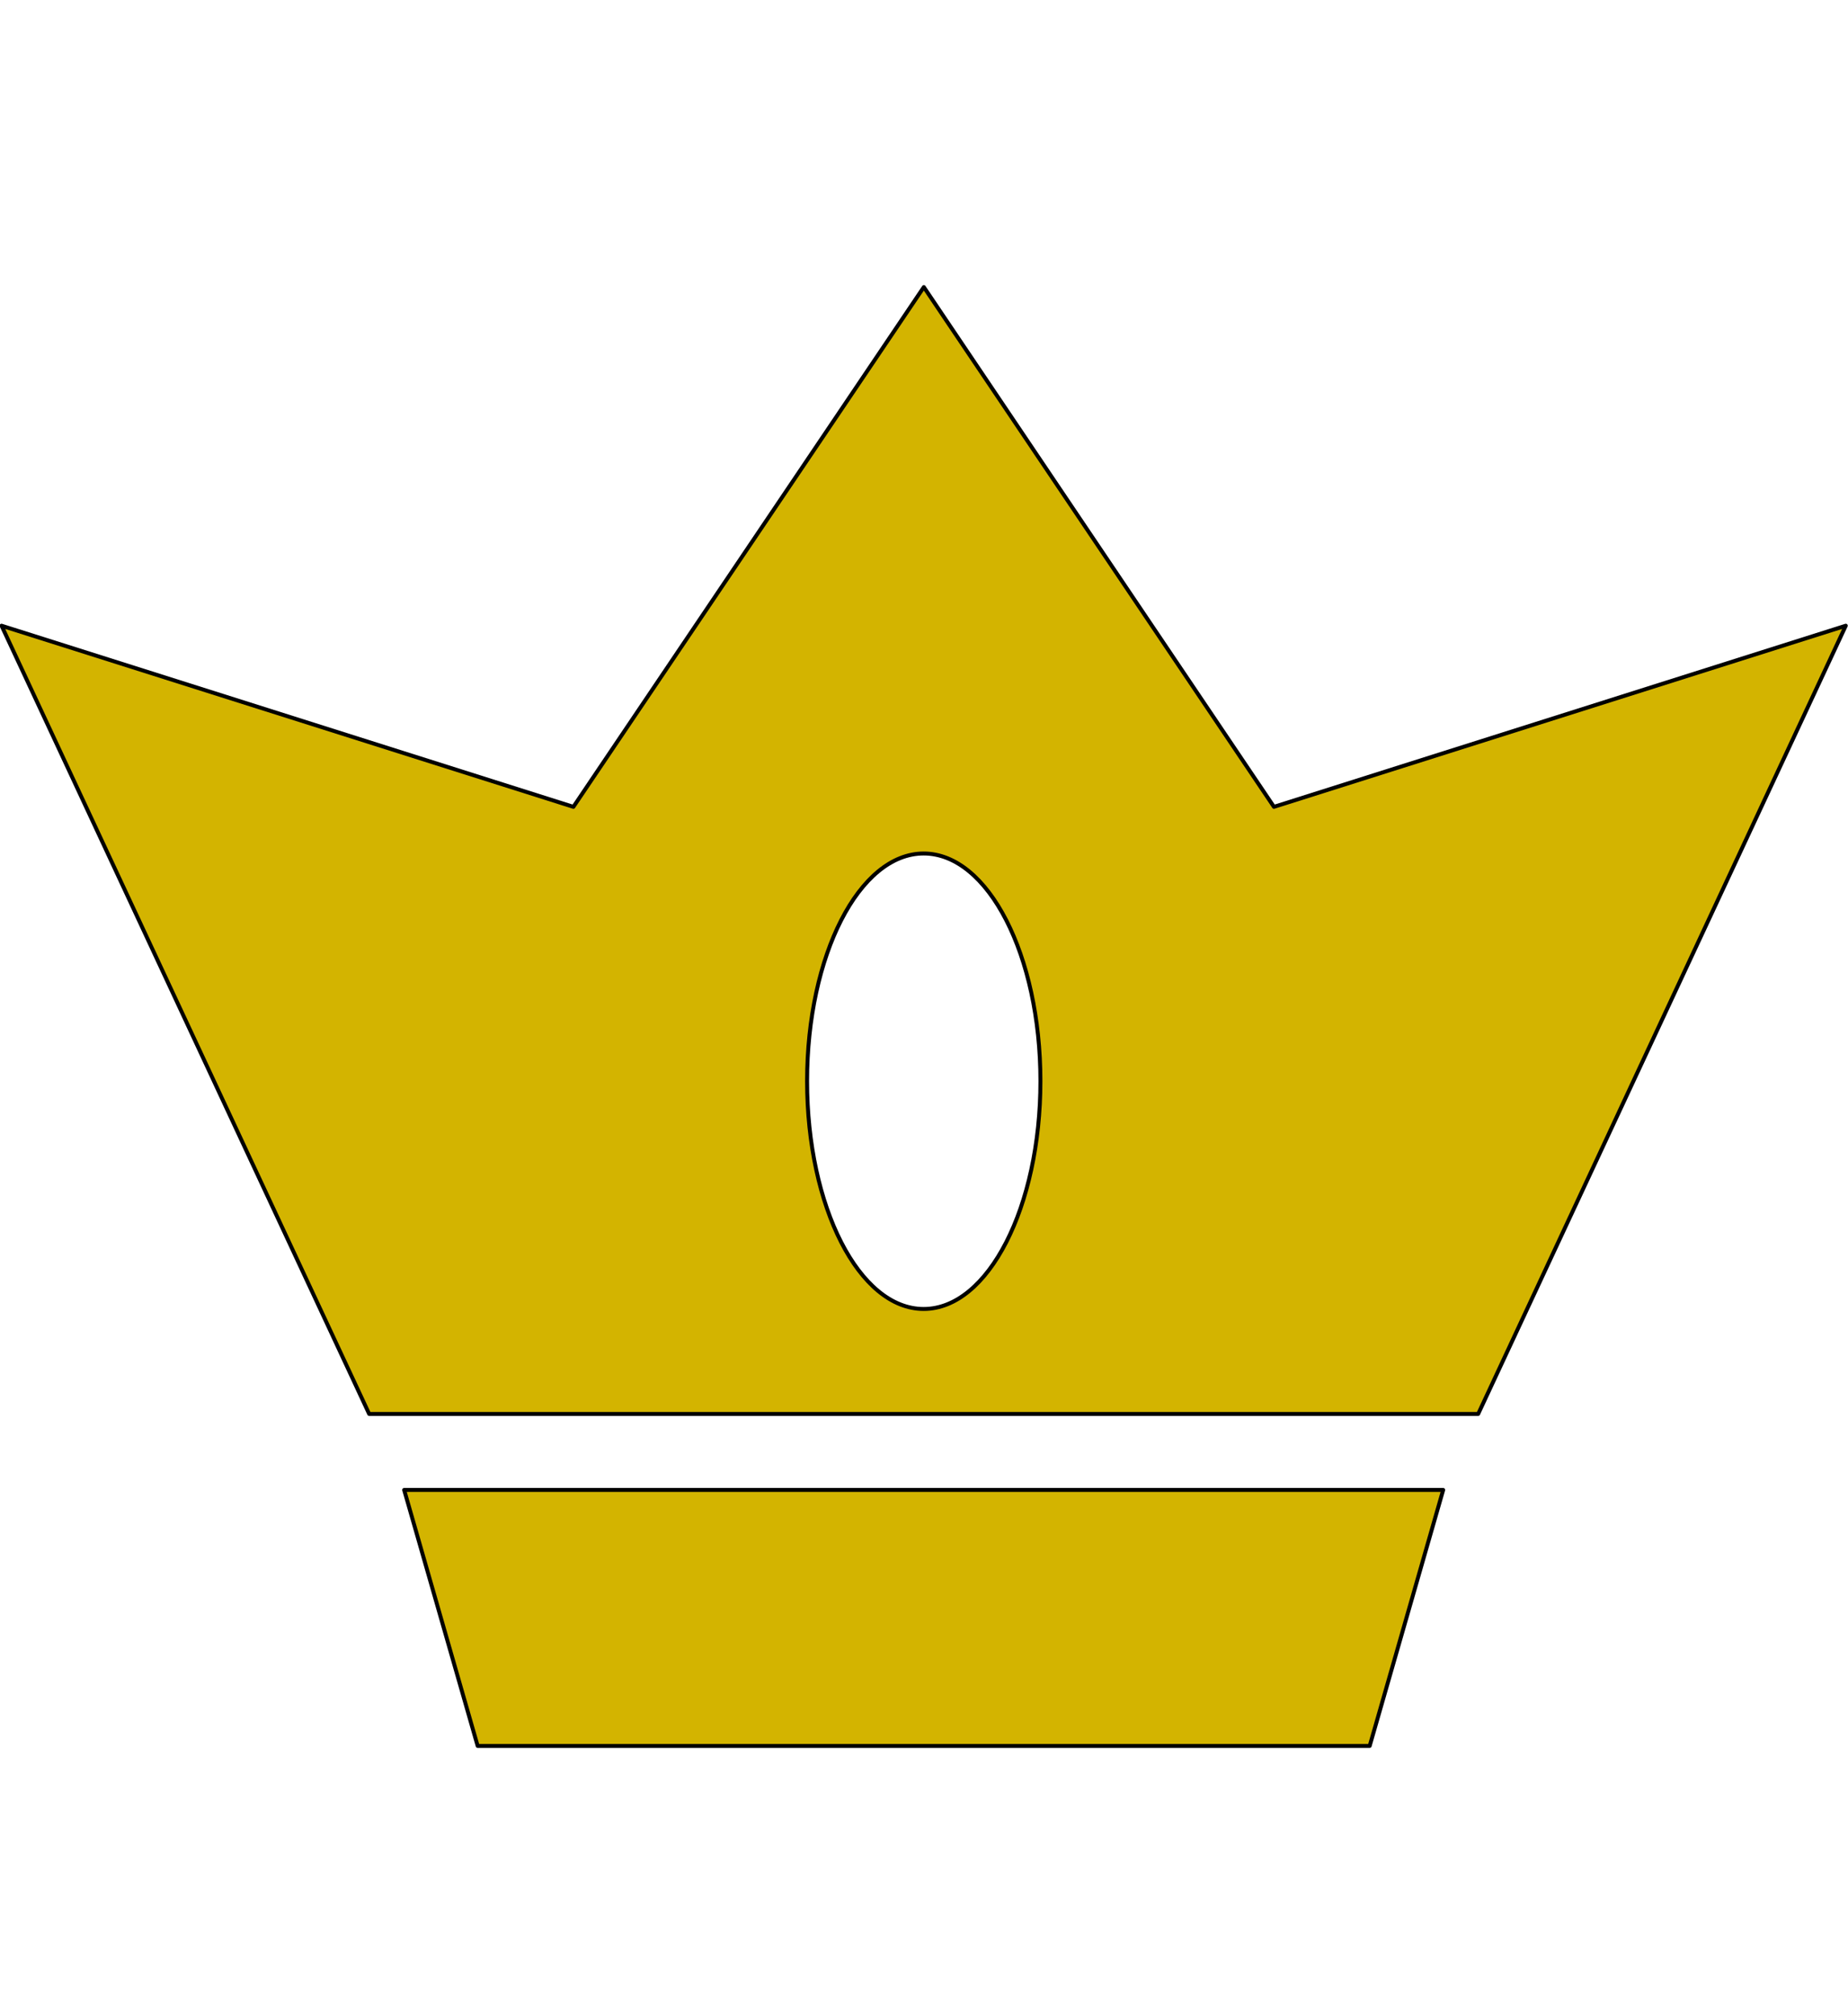 <svg xmlns="http://www.w3.org/2000/svg" viewBox="0 0 939 1024"><path style="fill:#d3b400;stroke-width:2;stroke: #000000;stroke-linejoin: round;paint-order: stroke;" d="M528.655 549.087c0 63.872-26.564 115.714-59.322 115.714s-59.237-51.842-59.237-115.714c0-63.852 26.479-115.61 59.237-115.61s59.322 51.758 59.322 115.61zM205.358 756.712h527.951L695.96 886.731H242.707l-37.349-130.019zm85.99-346.933L.786 317.785 187.577 718.12h563.511l186.791-400.335-290.562 91.994-177.901-263.977-178.068 263.977z"/></svg>